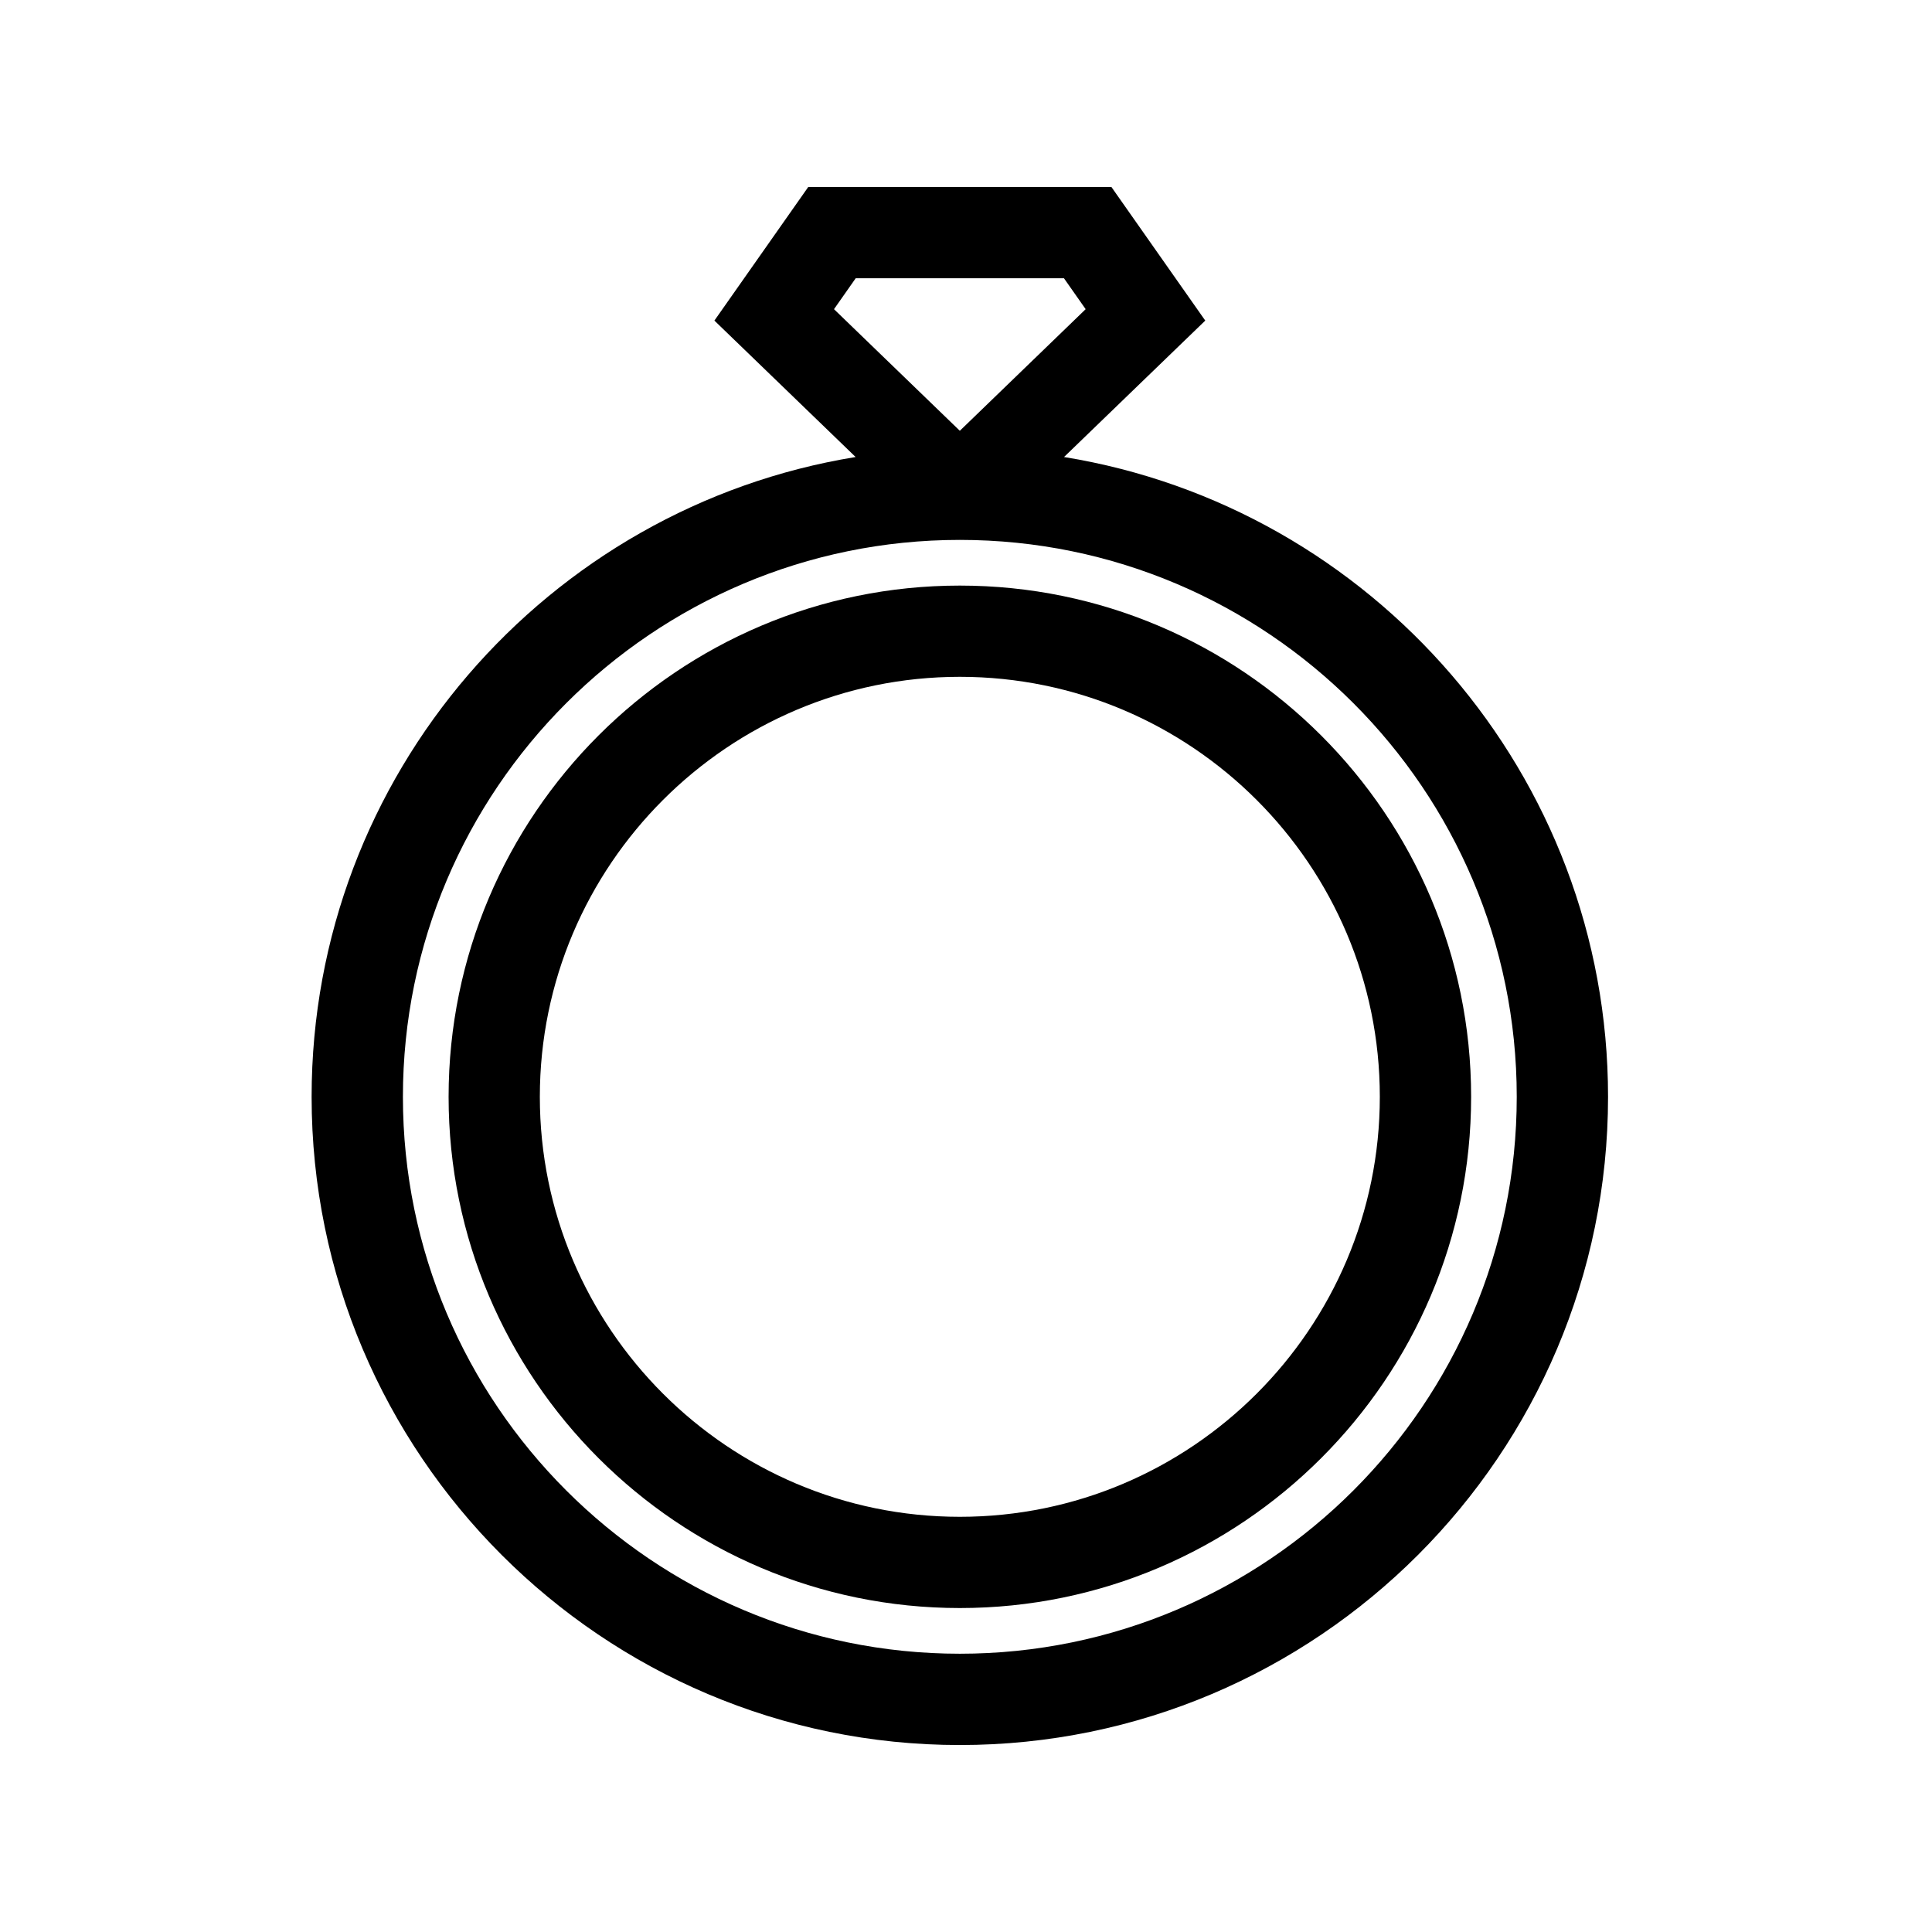 <?xml version="1.0" encoding="UTF-8"?> <svg xmlns="http://www.w3.org/2000/svg" width="31" height="31" viewBox="0 0 31 31" fill="none"><path d="M17.073 7.333L19.339 5.144L17.833 3H12.969L11.463 5.144L13.729 7.333C8.786 8.136 5 12.433 5 17.599C5 23.334 9.666 28 15.401 28C21.136 28 25.802 23.334 25.802 17.599C25.802 12.433 22.016 8.136 17.073 7.333ZM13.382 4.961L13.73 4.465H17.072L17.42 4.961L15.401 6.912L13.382 4.961ZM15.401 26.535C10.473 26.535 6.465 22.526 6.465 17.599C6.465 12.672 10.473 8.663 15.401 8.663C20.328 8.663 24.337 12.672 24.337 17.599C24.337 22.526 20.328 26.535 15.401 26.535Z" fill="black"></path><path d="M15.401 9.396C10.878 9.396 7.198 13.076 7.198 17.599C7.198 22.122 10.878 25.802 15.401 25.802C19.924 25.802 23.605 22.122 23.605 17.599C23.605 13.076 19.924 9.396 15.401 9.396ZM15.401 24.338C11.685 24.338 8.662 21.315 8.662 17.599C8.662 13.883 11.685 10.86 15.401 10.86C19.117 10.86 22.14 13.883 22.14 17.599C22.14 21.315 19.117 24.338 15.401 24.338Z" fill="black"></path></svg> 